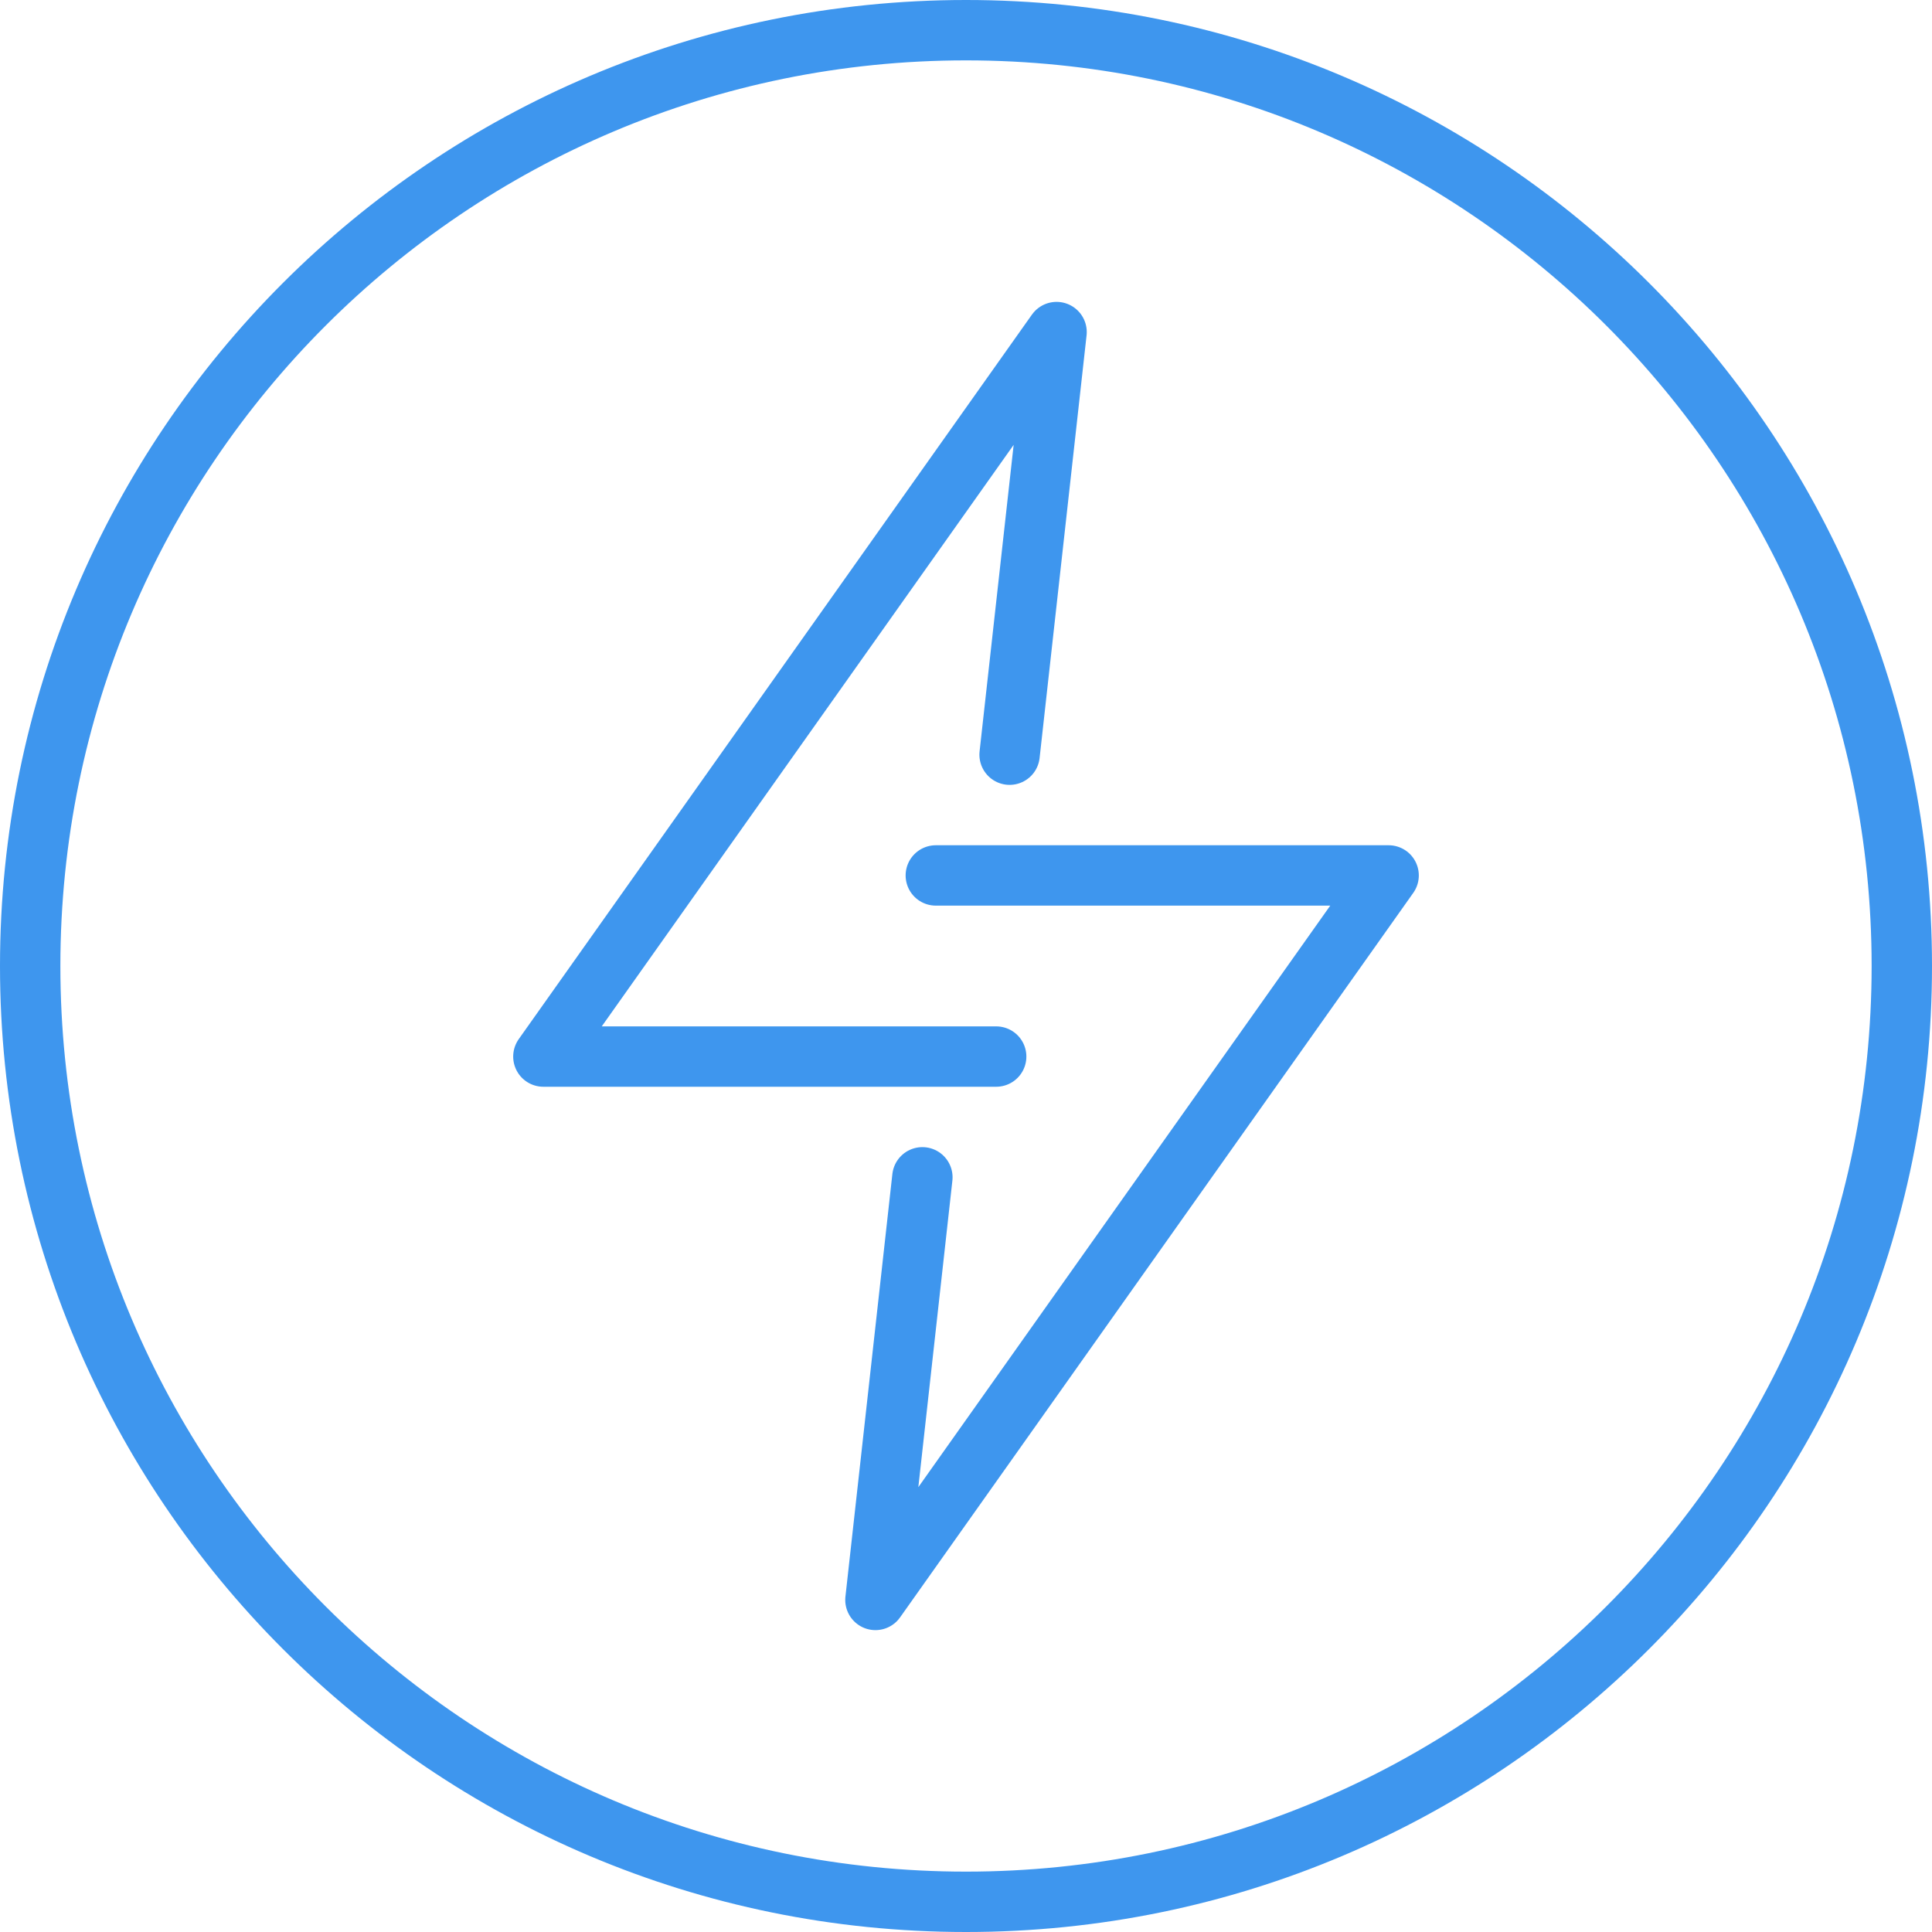 <svg width="64" height="64" xmlns="http://www.w3.org/2000/svg"><g stroke="#3E96EE" stroke-width="2" fill="none" fill-rule="evenodd" stroke-linecap="round" stroke-linejoin="round"><path d="M63 32C63 14.88 49.12 1 32 1 14.879 1 1 14.88 1 32c0 17.121 13.879 31 31 31 17.12 0 31-13.879 31-31z"/><path d="M33 29h13L29 53l1.555-14M31 35H18l17-24-1.556 14M33 35h-3M31 29h2"/></g></svg>